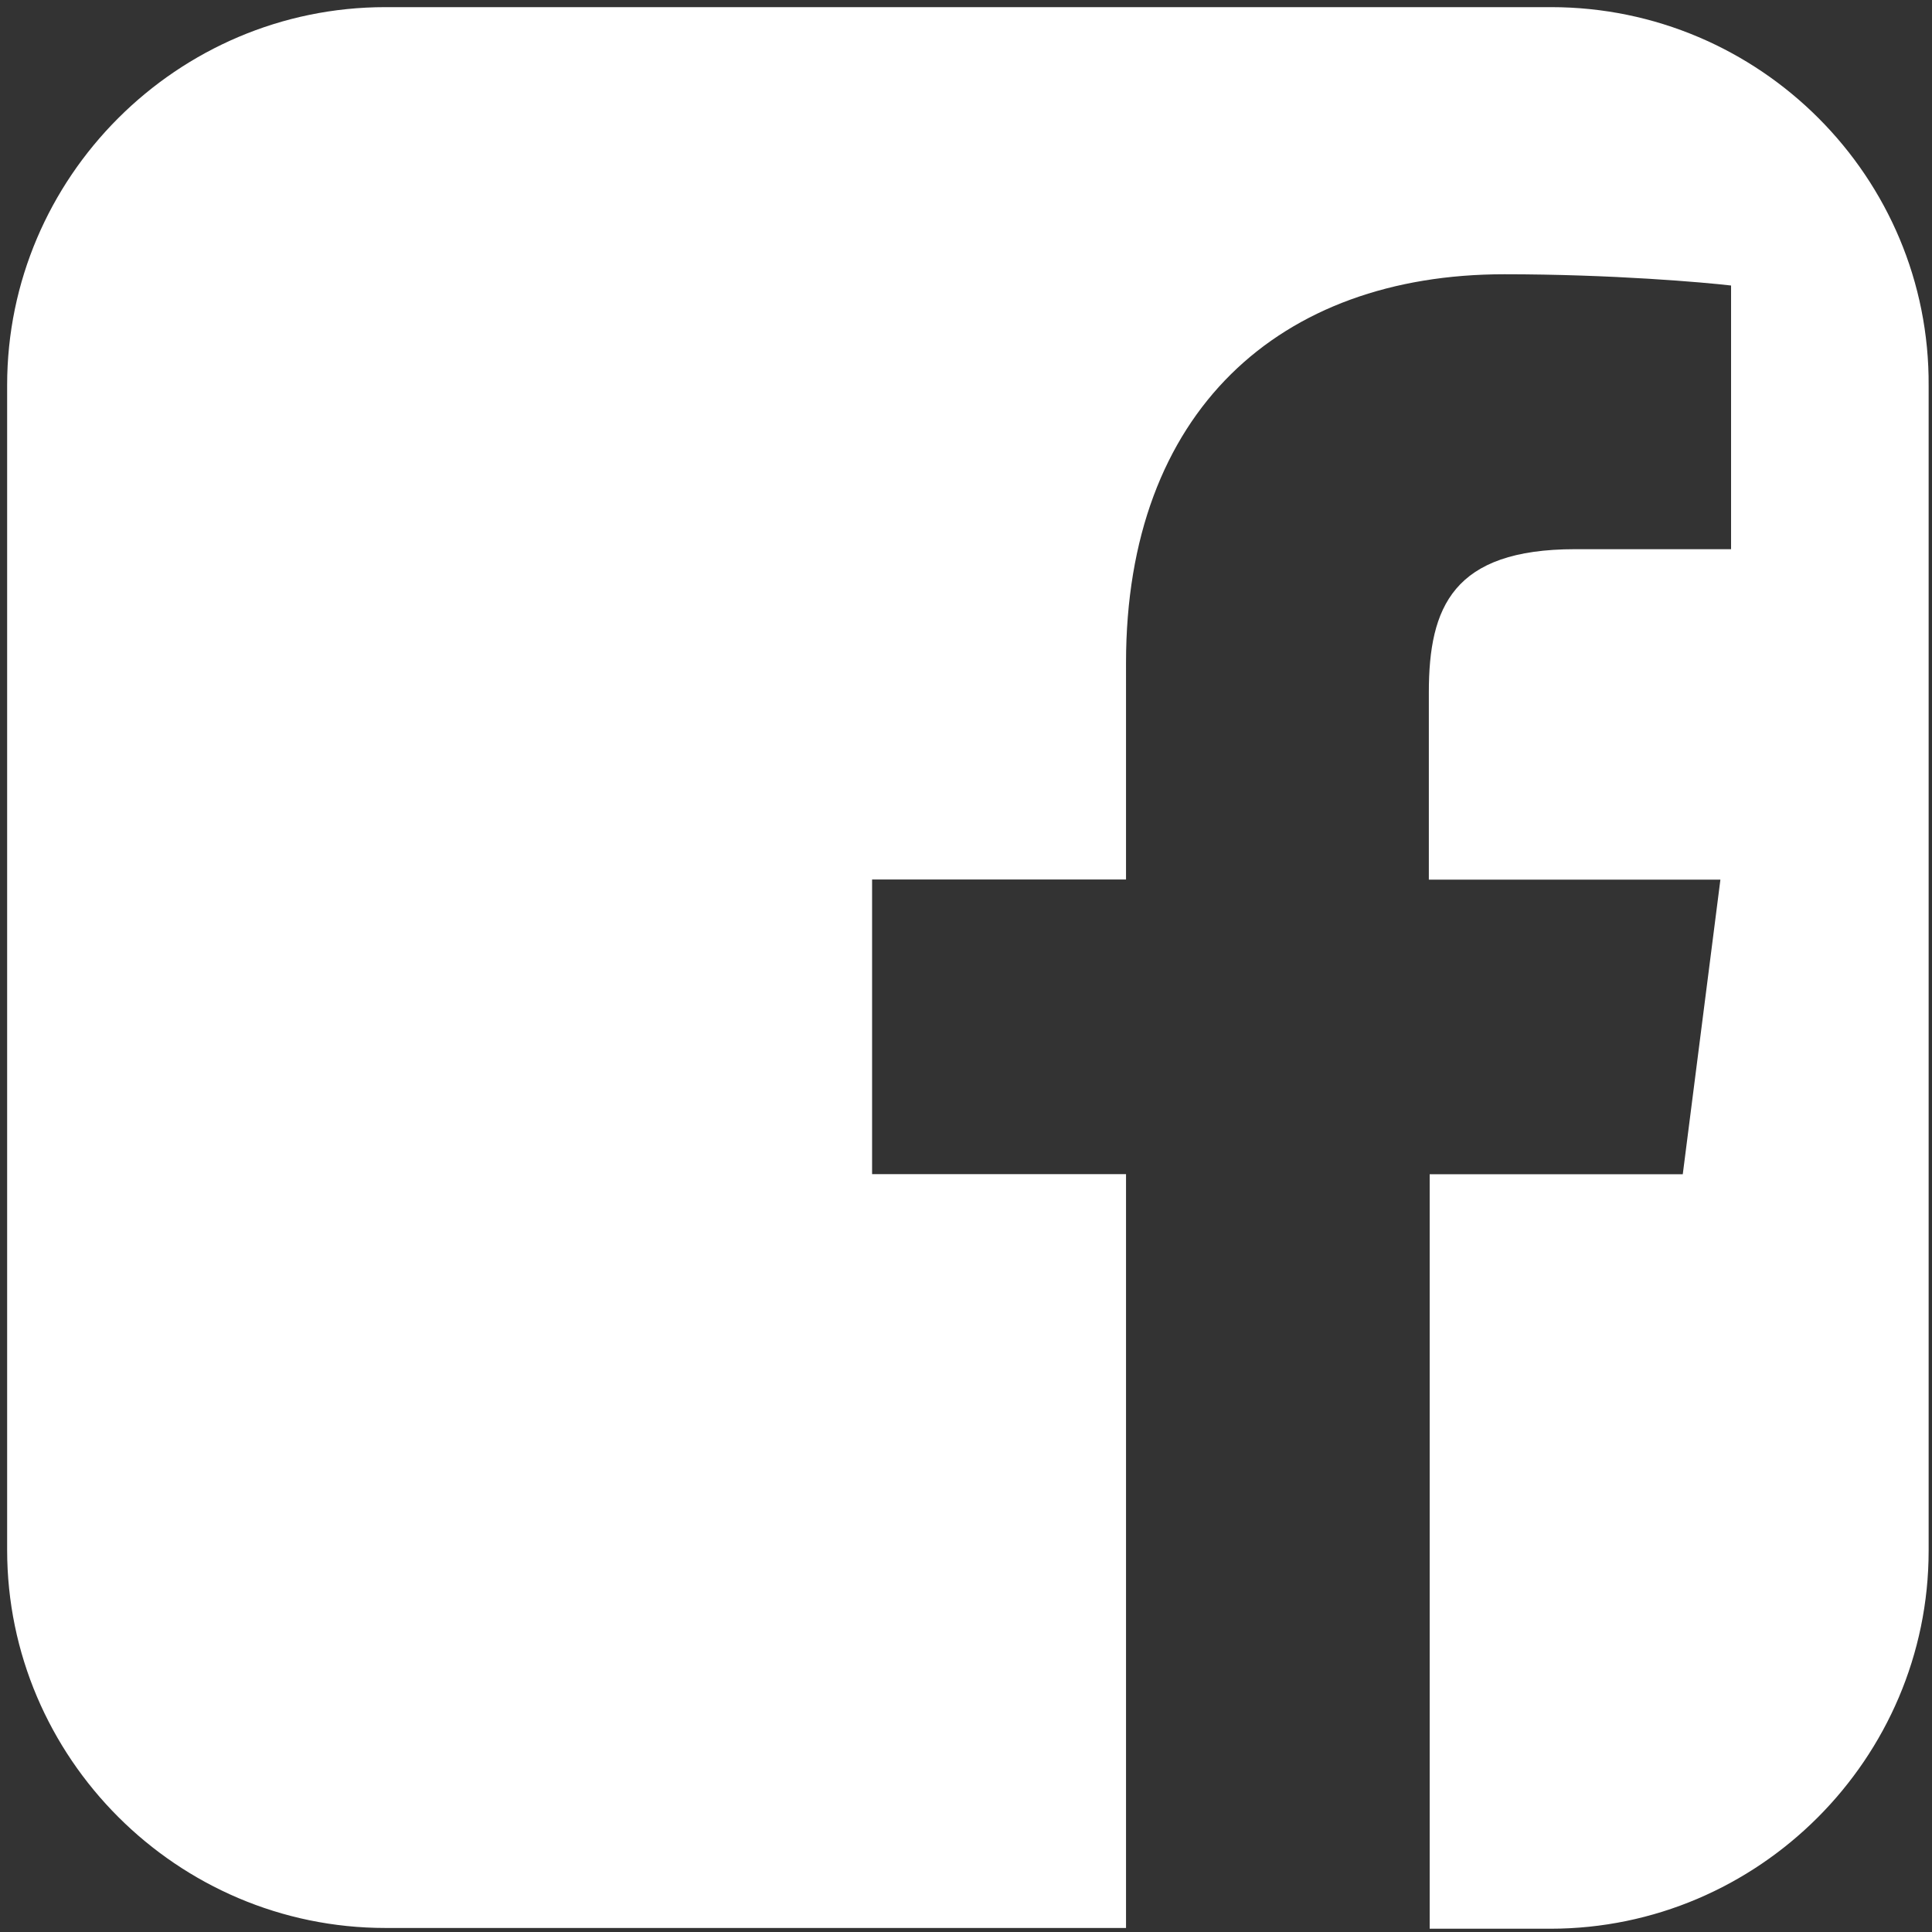 <svg xmlns="http://www.w3.org/2000/svg" width="23" height="23" viewBox="0 0 23 23"><rect x="0" y="0" width="23" height="23" fill="#333333" stroke="none"/><path fill="#fff" d="M18.465.085H4.588C2.11.085.085 2.11.085 4.584v13.868c0 2.474 2.025 4.5 4.503 4.5h8.817v-8.974h-3.023V10.47h3.023V7.89c0-2.994 1.831-4.625 4.503-4.625 1.283 0 2.384.097 2.7.134v3.139H18.75c-1.453 0-1.74.69-1.74 1.703v2.231h3.471l-.448 3.507H17.02v8.982h1.436c2.478 0 4.504-2.026 4.504-4.5V4.593C22.976 2.11 20.95.085 18.465.085z"/></svg>
